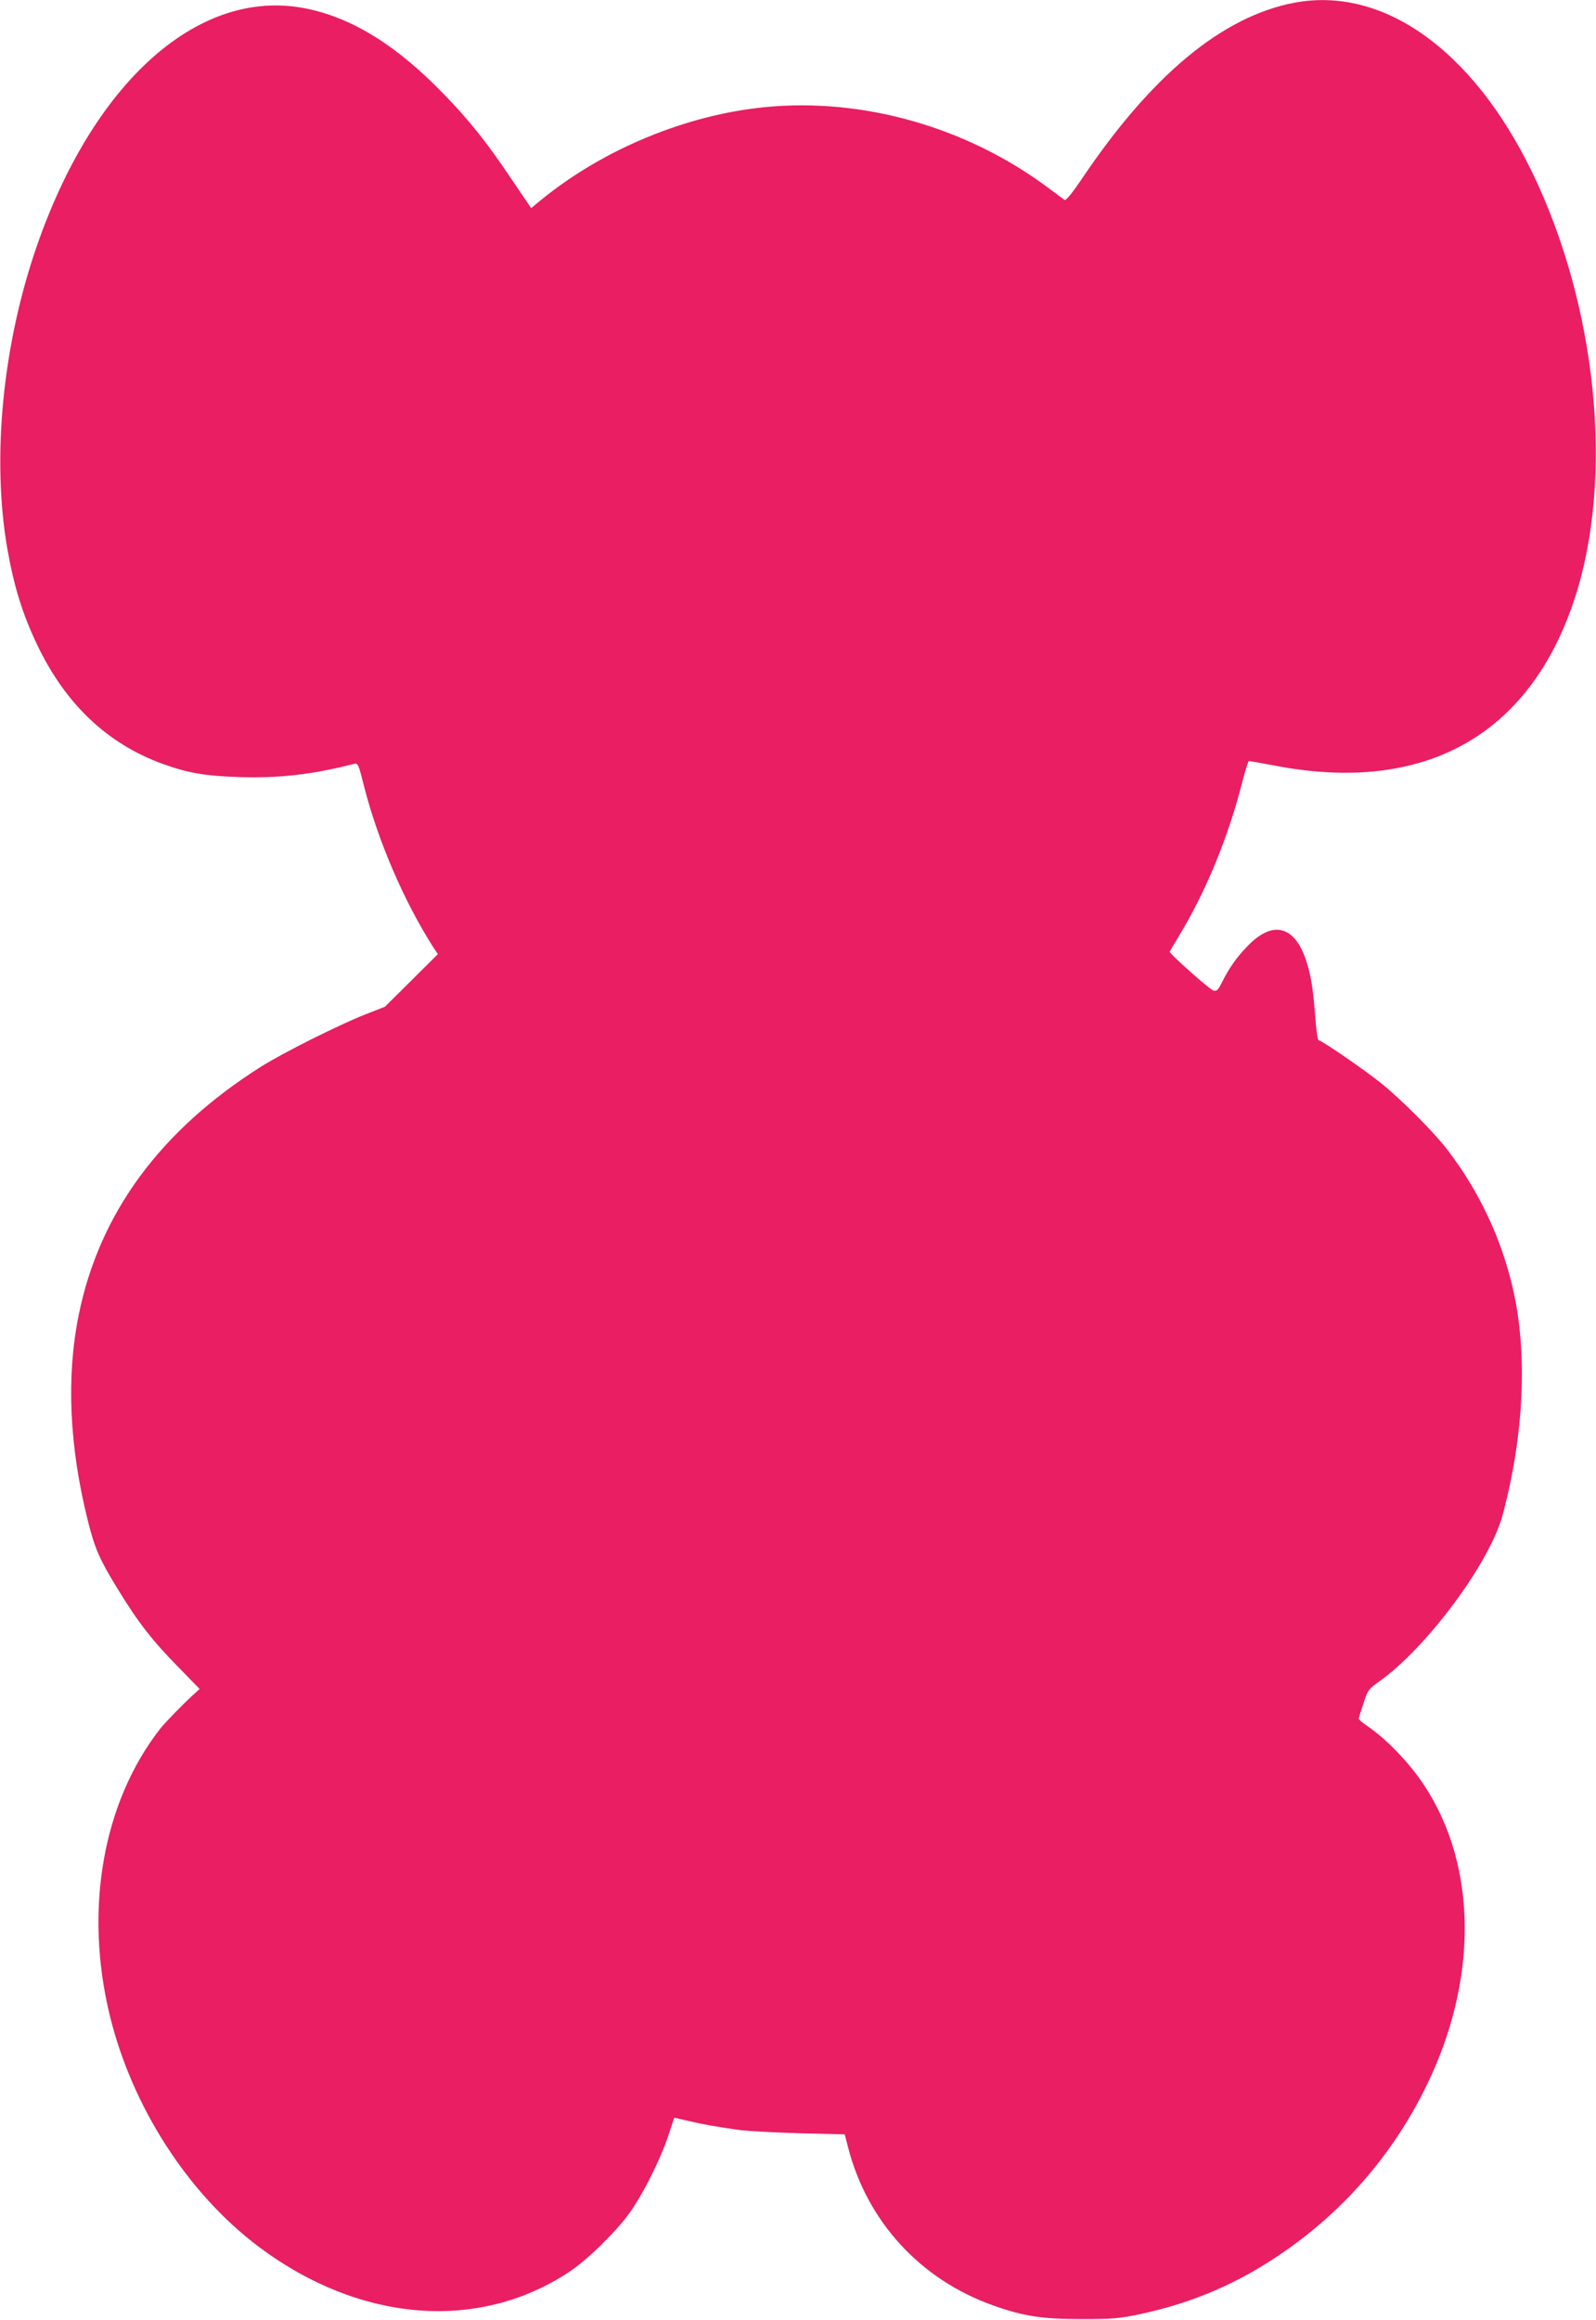 <?xml version="1.0" standalone="no"?>
<!DOCTYPE svg PUBLIC "-//W3C//DTD SVG 20010904//EN"
 "http://www.w3.org/TR/2001/REC-SVG-20010904/DTD/svg10.dtd">
<svg version="1.0" xmlns="http://www.w3.org/2000/svg"
 width="881pt" height="1280pt" viewBox="0 0 881 1280"
 preserveAspectRatio="xMidYMid meet">
<g transform="translate(0,1280) scale(0.1,-0.1)"
fill="#e91e63" stroke="none">
<path d="M7145 12785 c-398 -76 -788 -399 -1174 -973 -55 -81 -87 -120 -95
-115 -6 5 -45 33 -86 64 -450 337 -1024 501 -1566 448 -433 -42 -889 -230
-1231 -507 l-61 -50 -106 156 c-147 220 -257 355 -420 517 -255 253 -502 395
-756 435 -574 89 -1139 -426 -1448 -1321 -188 -545 -248 -1164 -162 -1664 37
-211 85 -365 166 -534 156 -326 387 -545 694 -656 139 -50 233 -66 420 -72
219 -7 404 14 631 72 26 6 26 6 61 -132 77 -297 216 -620 376 -873 l29 -44
-146 -145 -146 -145 -110 -43 c-153 -61 -450 -210 -573 -287 -556 -351 -893
-808 -1007 -1368 -70 -344 -53 -728 51 -1142 37 -148 65 -212 163 -371 117
-191 192 -287 344 -441 l109 -112 -42 -38 c-51 -47 -152 -150 -178 -184 -315
-406 -418 -995 -276 -1579 123 -504 430 -981 822 -1276 557 -418 1213 -471
1715 -138 94 62 244 207 323 312 76 101 180 307 224 442 l32 96 78 -18 c79
-19 154 -32 289 -51 42 -5 188 -13 325 -17 l249 -6 19 -74 c106 -409 400 -728
801 -870 169 -60 270 -75 487 -75 173 0 210 3 322 27 293 62 550 173 797 345
336 233 600 540 781 907 290 586 287 1218 -8 1665 -80 122 -207 255 -315 328
-26 18 -47 36 -47 40 0 4 12 42 26 84 24 74 28 79 88 122 263 187 609 654 680
916 119 441 140 900 56 1256 -64 275 -186 533 -359 759 -70 93 -255 279 -366
368 -86 70 -318 230 -347 239 -5 2 -13 61 -18 131 -11 149 -24 229 -51 311
-65 192 -186 220 -325 74 -58 -60 -99 -118 -138 -196 -23 -46 -30 -52 -49 -46
-22 7 -244 204 -240 214 1 3 25 43 53 90 147 242 271 544 348 848 16 62 32
113 36 113 3 1 68 -11 144 -25 822 -158 1403 164 1652 915 222 669 127 1620
-235 2364 -328 672 -821 1022 -1310 930z"/>
</g>
</svg>
